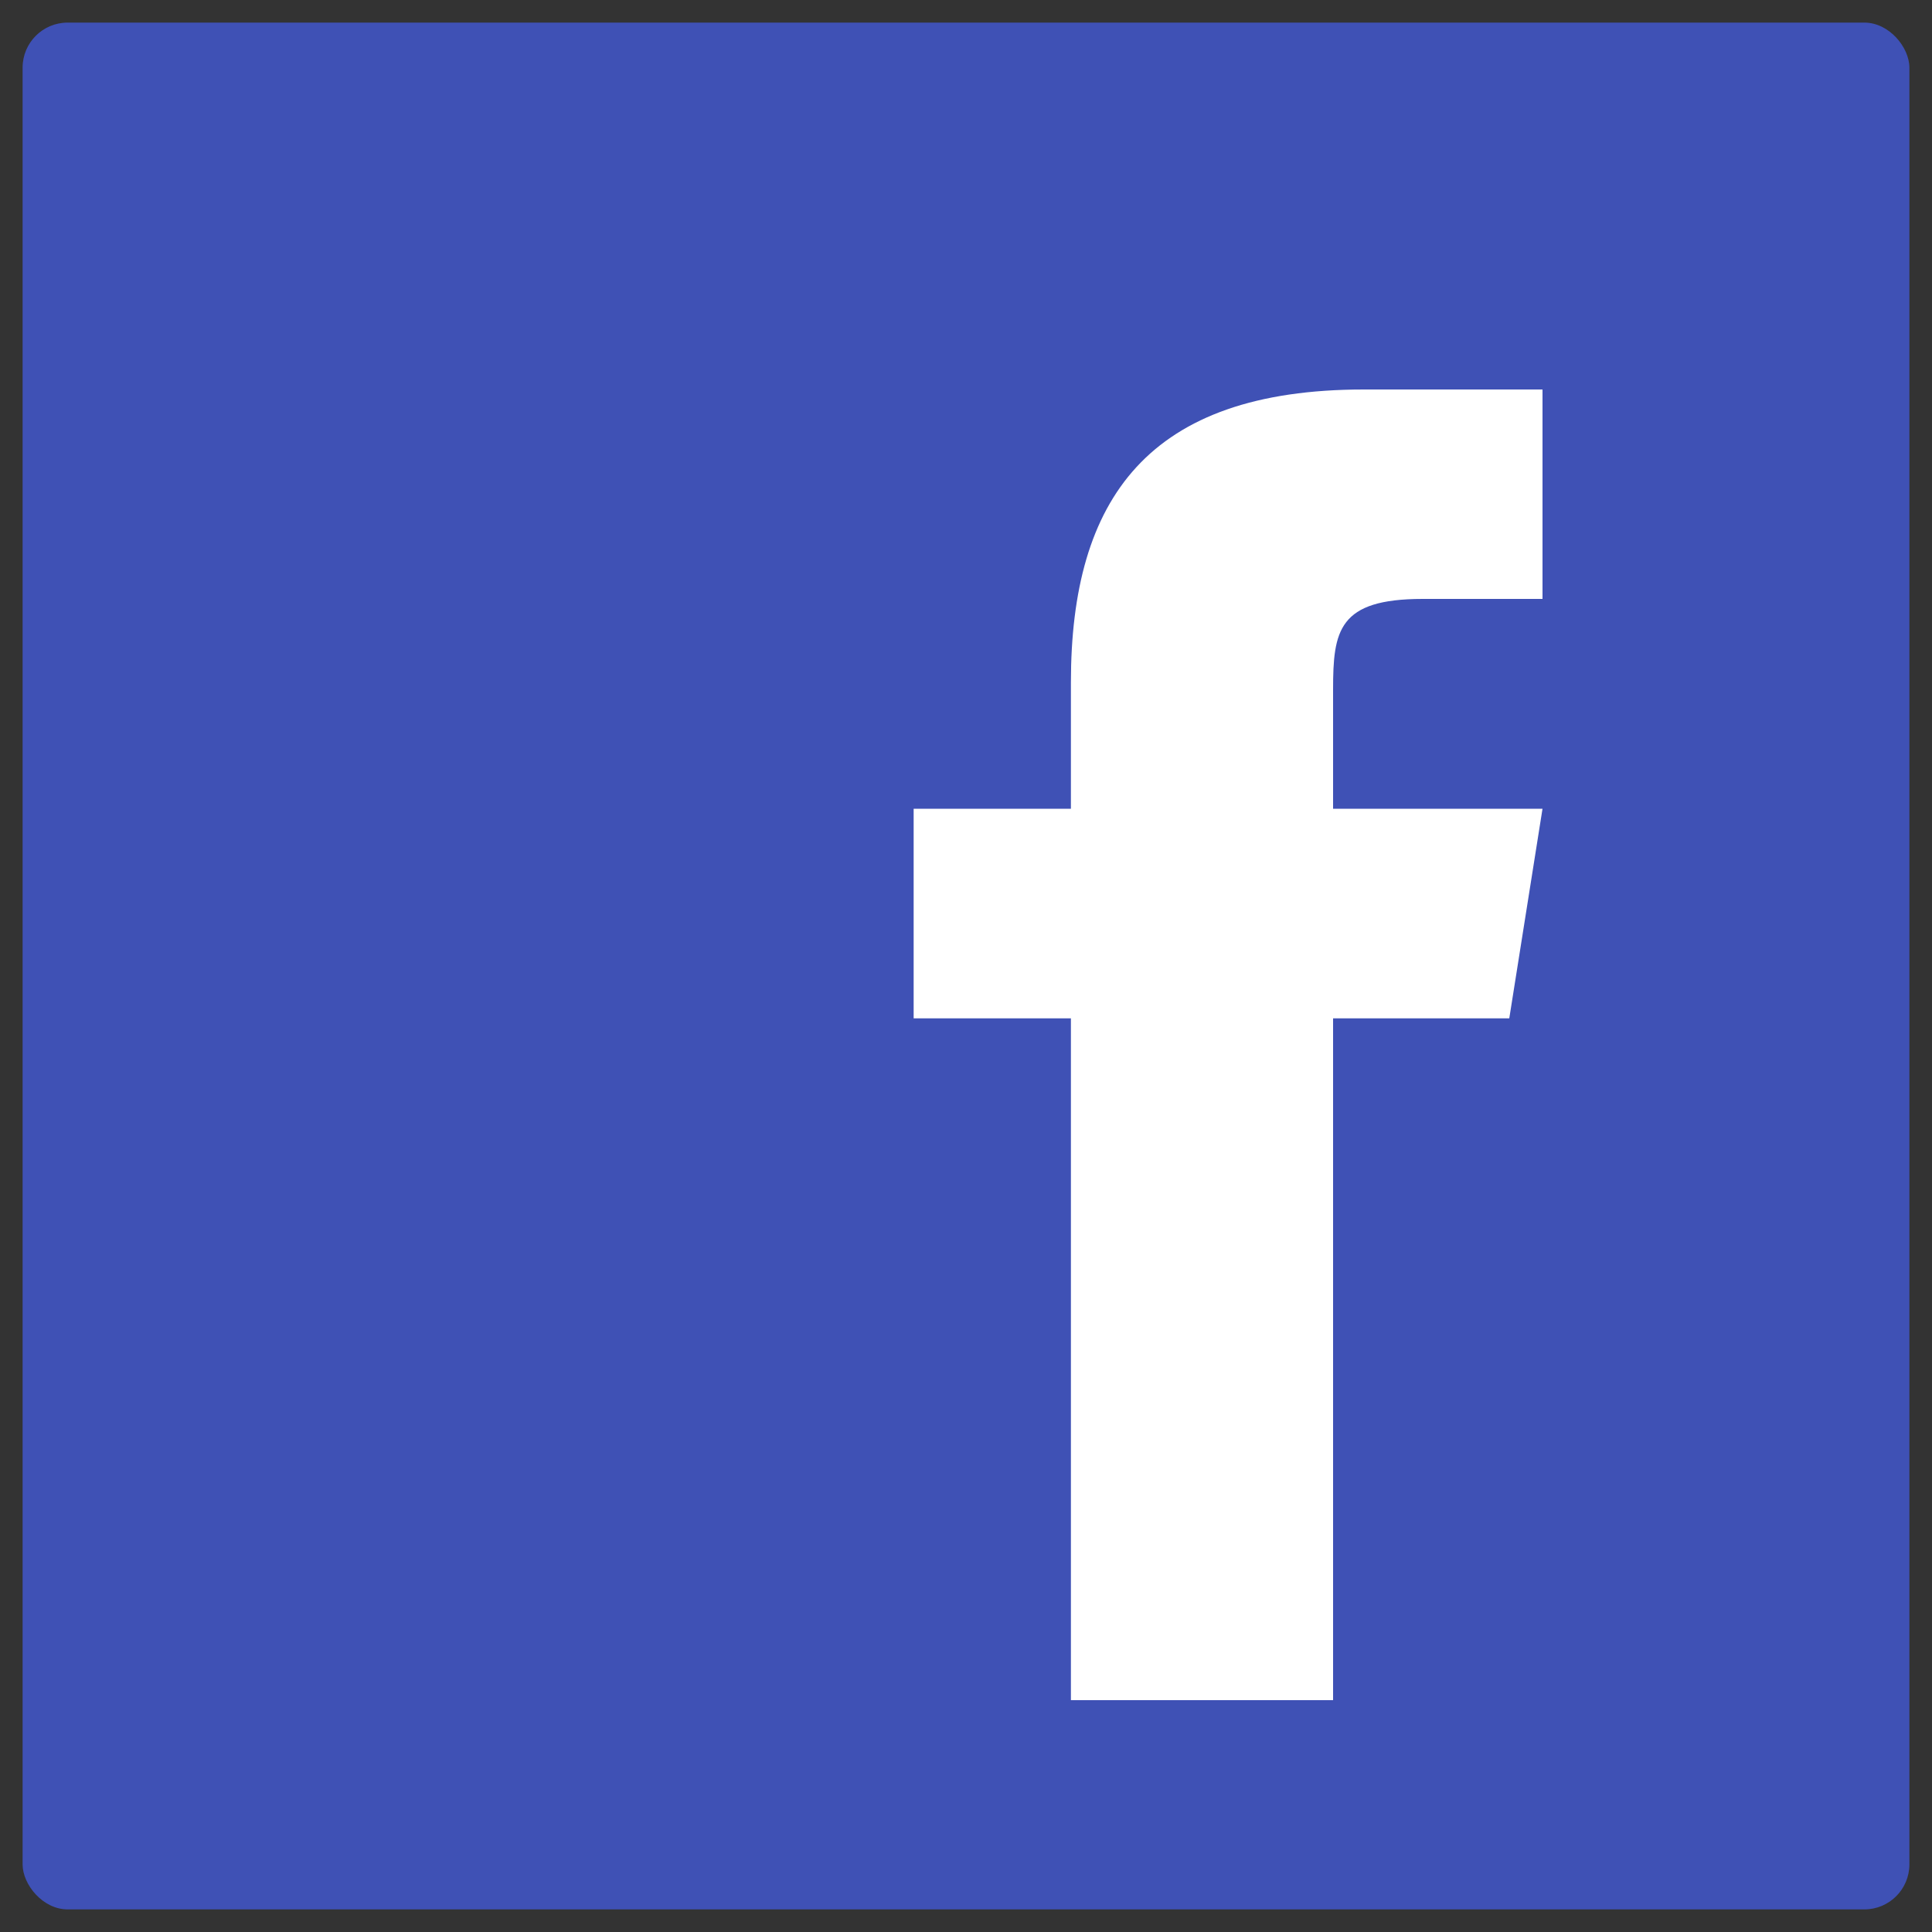 <svg id="Layer_1" data-name="Layer 1" xmlns="http://www.w3.org/2000/svg" viewBox="0 0 100 100"><rect x="0" y="0" width="100" height="100" fill="#333333" stroke="none"/><defs><style>.cls-1{fill:#3f51b5;}.cls-2{fill:#fff;}</style></defs><rect class="cls-1" x="1.17" y="1.17" width="97.66" height="97.66" rx="2.33"/><path class="cls-2" d="M78.12,52.71H69V88H55.43V52.71H47.29V41.86h8.14V35.32c0-9.51,4-15.16,15.16-15.16h9.25V31h-6.2C69.27,31,69,32.64,69,35.69v6.17H79.84Z"/></svg>